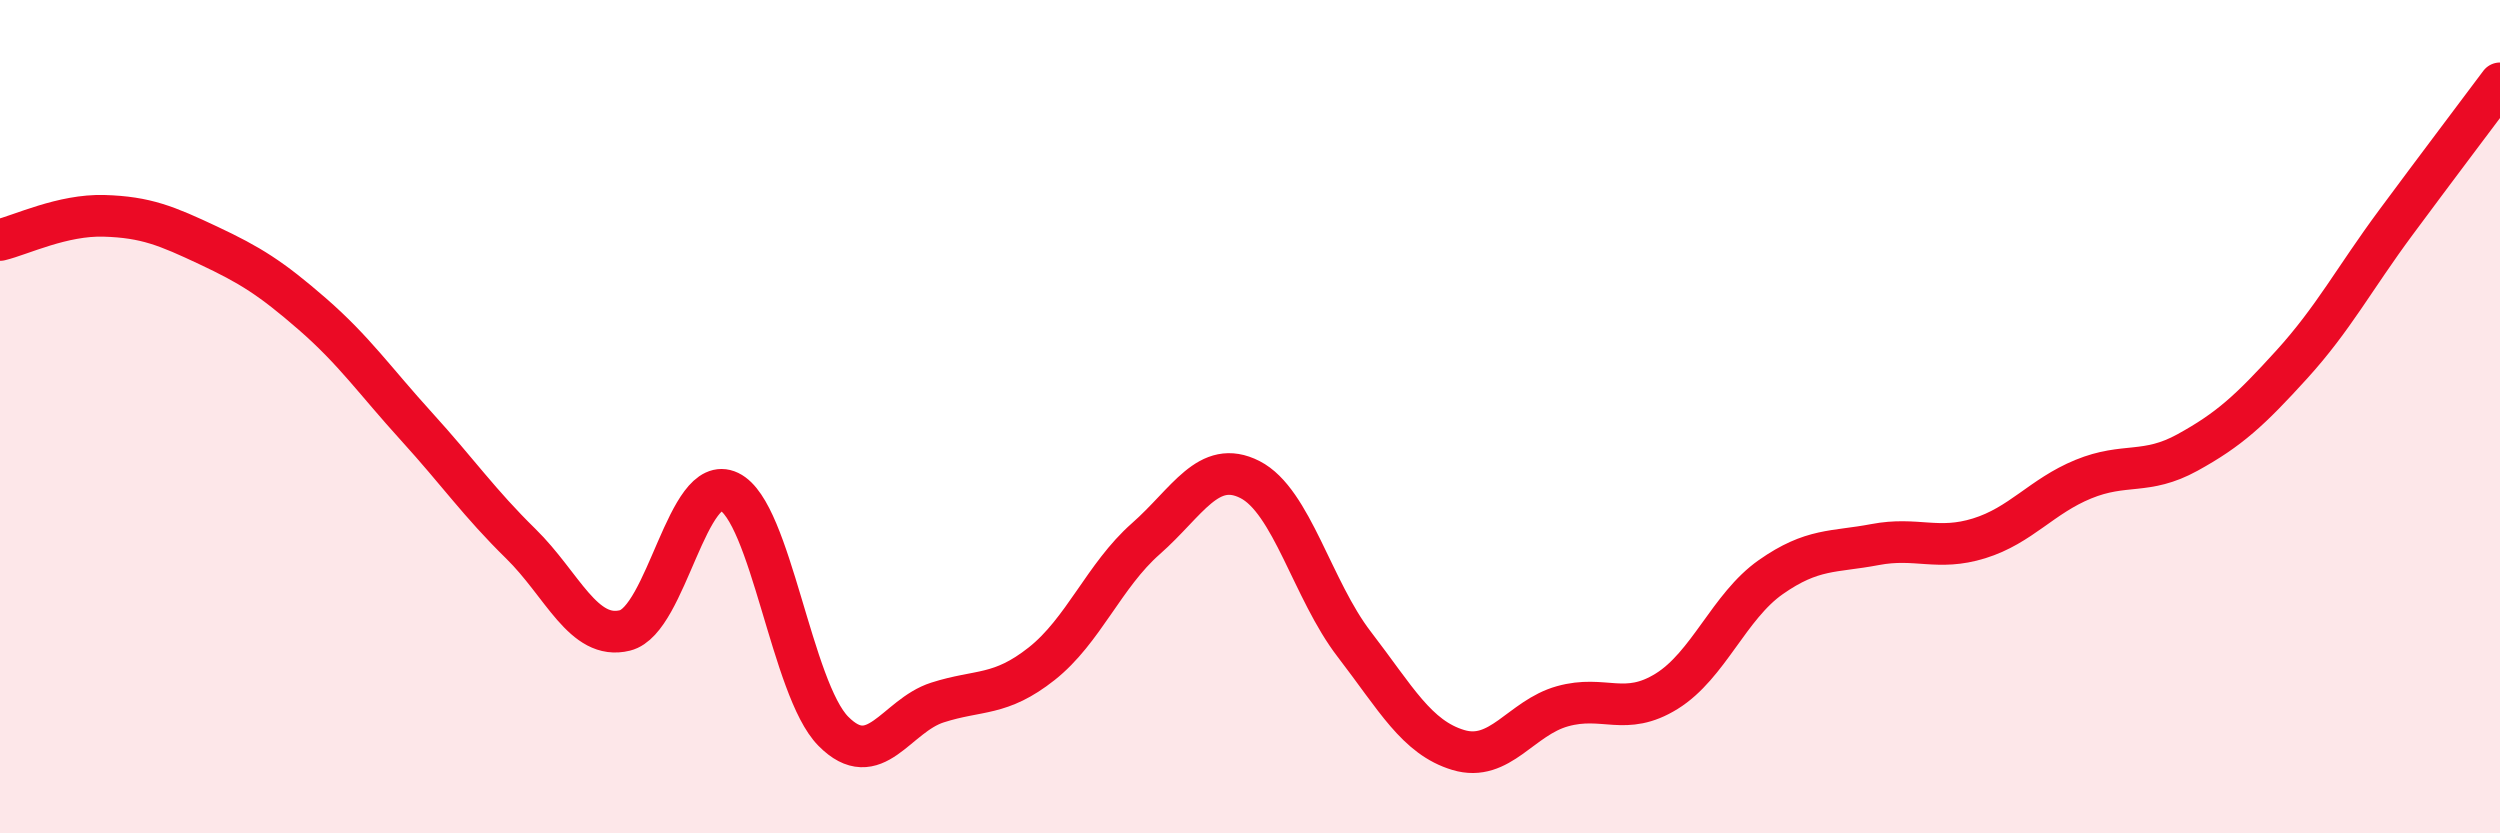 
    <svg width="60" height="20" viewBox="0 0 60 20" xmlns="http://www.w3.org/2000/svg">
      <path
        d="M 0,5.76 C 0.5,5.64 1.5,5.15 2.5,5.18 C 3.5,5.21 4,5.42 5,5.89 C 6,6.36 6.5,6.67 7.5,7.54 C 8.5,8.41 9,9.14 10,10.24 C 11,11.34 11.5,12.07 12.5,13.05 C 13.5,14.03 14,15.38 15,15.13 C 16,14.88 16.5,11.32 17.5,11.8 C 18.5,12.28 19,16.54 20,17.55 C 21,18.56 21.5,17.18 22.5,16.86 C 23.5,16.54 24,16.72 25,15.93 C 26,15.14 26.5,13.81 27.5,12.93 C 28.5,12.05 29,11 30,11.51 C 31,12.02 31.5,14.16 32.5,15.46 C 33.5,16.76 34,17.7 35,18 C 36,18.3 36.5,17.23 37.5,16.95 C 38.5,16.67 39,17.21 40,16.59 C 41,15.97 41.5,14.55 42.5,13.85 C 43.5,13.15 44,13.26 45,13.07 C 46,12.88 46.5,13.23 47.5,12.92 C 48.5,12.61 49,11.91 50,11.5 C 51,11.09 51.5,11.41 52.5,10.86 C 53.5,10.31 54,9.85 55,8.75 C 56,7.65 56.5,6.69 57.5,5.34 C 58.5,3.99 59.5,2.67 60,2L60 20L0 20Z"
        fill="#EB0A25"
        opacity="0.1"
        stroke-linecap="round"
        stroke-linejoin="round"
      />
      <path
        d="M 0,5.76 C 0.5,5.64 1.5,5.15 2.5,5.18 C 3.5,5.21 4,5.42 5,5.89 C 6,6.36 6.5,6.67 7.5,7.54 C 8.5,8.41 9,9.14 10,10.24 C 11,11.34 11.5,12.07 12.5,13.05 C 13.5,14.03 14,15.38 15,15.13 C 16,14.88 16.5,11.32 17.5,11.8 C 18.5,12.28 19,16.54 20,17.55 C 21,18.56 21.5,17.18 22.5,16.86 C 23.5,16.54 24,16.72 25,15.93 C 26,15.14 26.5,13.81 27.5,12.93 C 28.5,12.05 29,11 30,11.51 C 31,12.02 31.5,14.16 32.5,15.46 C 33.5,16.76 34,17.7 35,18 C 36,18.3 36.5,17.23 37.5,16.95 C 38.5,16.67 39,17.21 40,16.59 C 41,15.97 41.5,14.55 42.5,13.85 C 43.5,13.15 44,13.26 45,13.07 C 46,12.88 46.5,13.23 47.5,12.92 C 48.5,12.61 49,11.91 50,11.5 C 51,11.09 51.5,11.41 52.5,10.86 C 53.5,10.31 54,9.85 55,8.75 C 56,7.65 56.5,6.69 57.5,5.34 C 58.5,3.99 59.5,2.67 60,2"
        stroke="#EB0A25"
        stroke-width="1"
        fill="none"
        stroke-linecap="round"
        stroke-linejoin="round"
      />
    </svg>
  